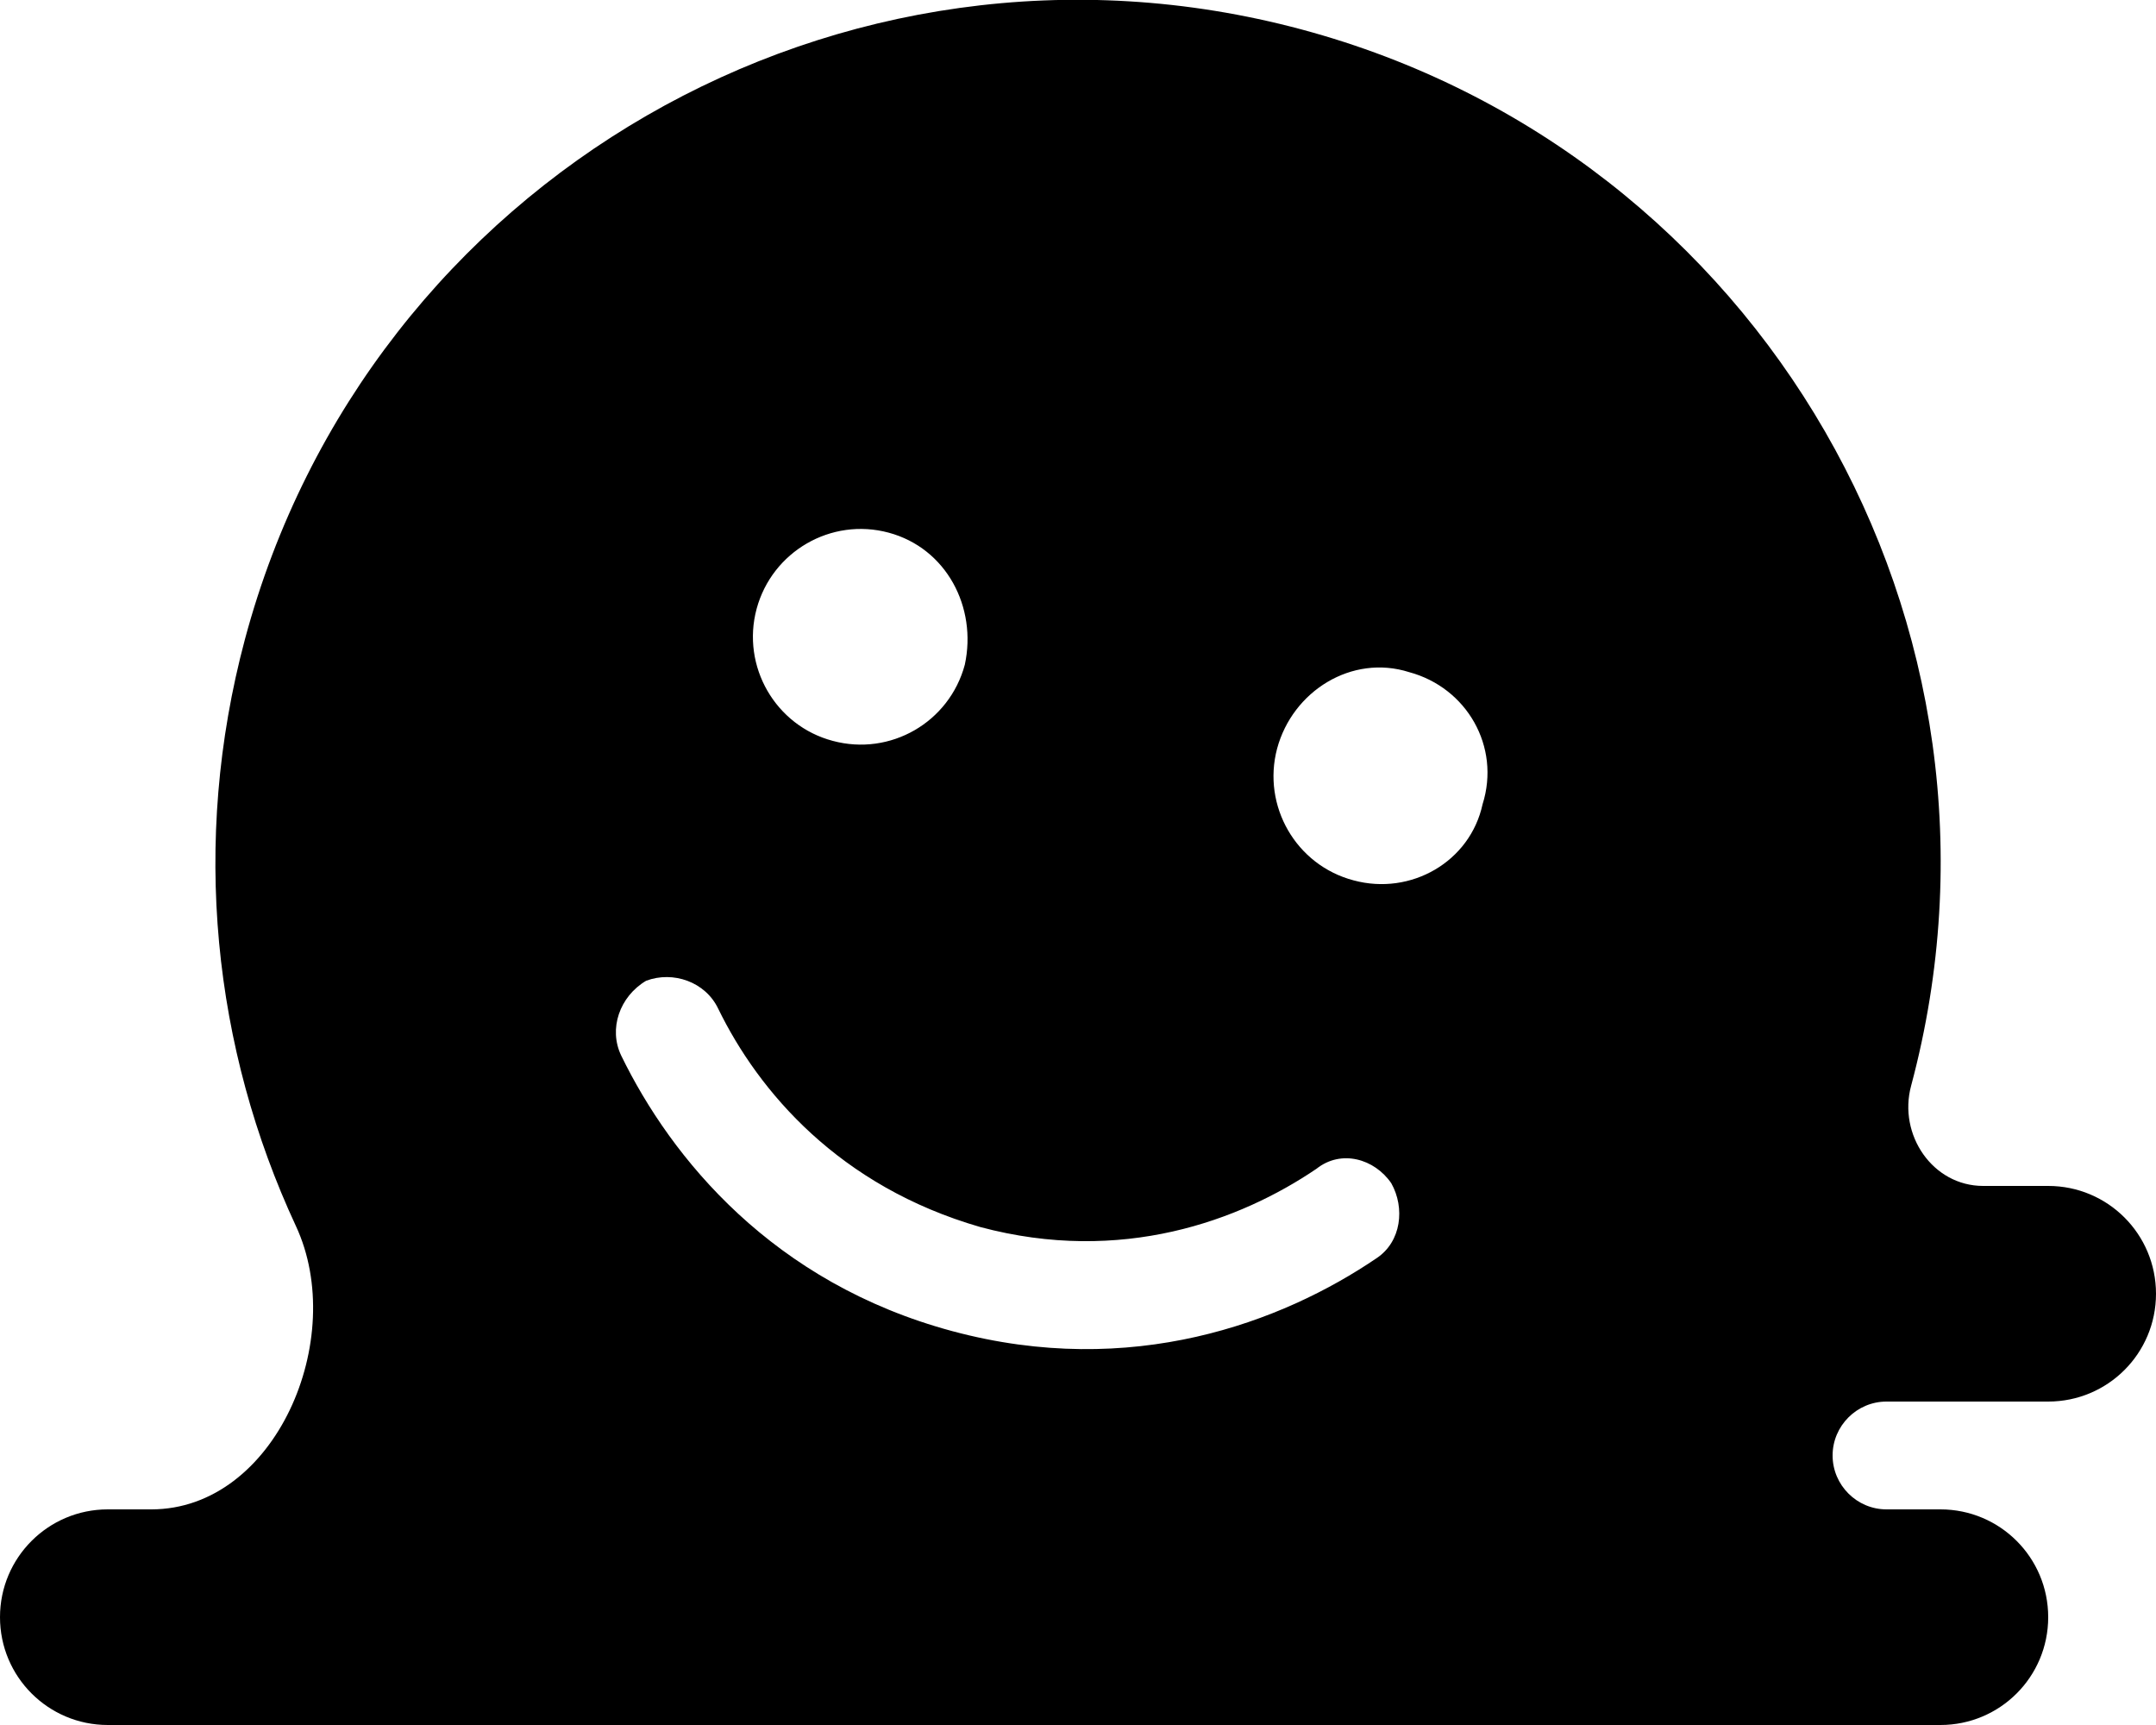 <svg xmlns="http://www.w3.org/2000/svg" viewBox="0 0 640 512"><!--! Font Awesome Pro 6.2.0 by @fontawesome - https://fontawesome.com License - https://fontawesome.com/license (Commercial License) Copyright 2022 Fonticons, Inc. --><path d="M567.3 322.3C563.4 336.8 573.7 352 588.7 352H608C625.7 352 640 366.3 640 384C640 401.7 625.7 416 608 416H560C551.2 416 544 423.2 544 432C544 440.8 551.2 448 560 448H576C593.7 448 608 462.3 608 480C608 497.7 593.7 512 576 512H325.8C322.1 512.1 318.3 512.1 314.5 512H32C14.33 512 0 497.7 0 480C0 462.3 14.33 448 32 448H44.92C81.76 448 103.4 397.3 87.84 363.9C63.37 311.3 56.54 250.2 72.72 189.7C109.3 53.18 249.7-27.87 386.3 8.723C522.8 45.32 603.9 185.7 567.3 322.3L567.3 322.3zM247.2 219.9C264.3 224.5 281.8 214.4 286.4 197.3C290.1 180.2 280.9 162.7 263.8 158.1C246.7 153.5 229.2 163.7 224.6 180.7C220 197.8 230.2 215.4 247.2 219.9zM418.3 199.5C401.3 194.1 383.7 205.1 379.1 222.2C374.6 239.2 384.7 256.8 401.8 261.3C418.8 265.9 436.4 255.8 440.1 238.7C445.5 221.6 435.4 204.1 418.3 199.5V199.5zM213.2 299.4C209.4 291.4 199.8 288.1 191.8 291.1C183.9 295.8 180.6 305.4 184.4 313.3C199.3 343.9 229.5 380.8 282.7 395.1C335.9 409.4 380.6 392.5 408.7 373.4C416 368.5 417.1 358.5 413 351.2C408 343.9 398.1 341.1 390.8 346.9C368.1 362.3 332.9 375.4 291 364.2C249.1 352.1 225.2 324 213.2 299.4H213.2z" class="fa-secondary"/></svg>
